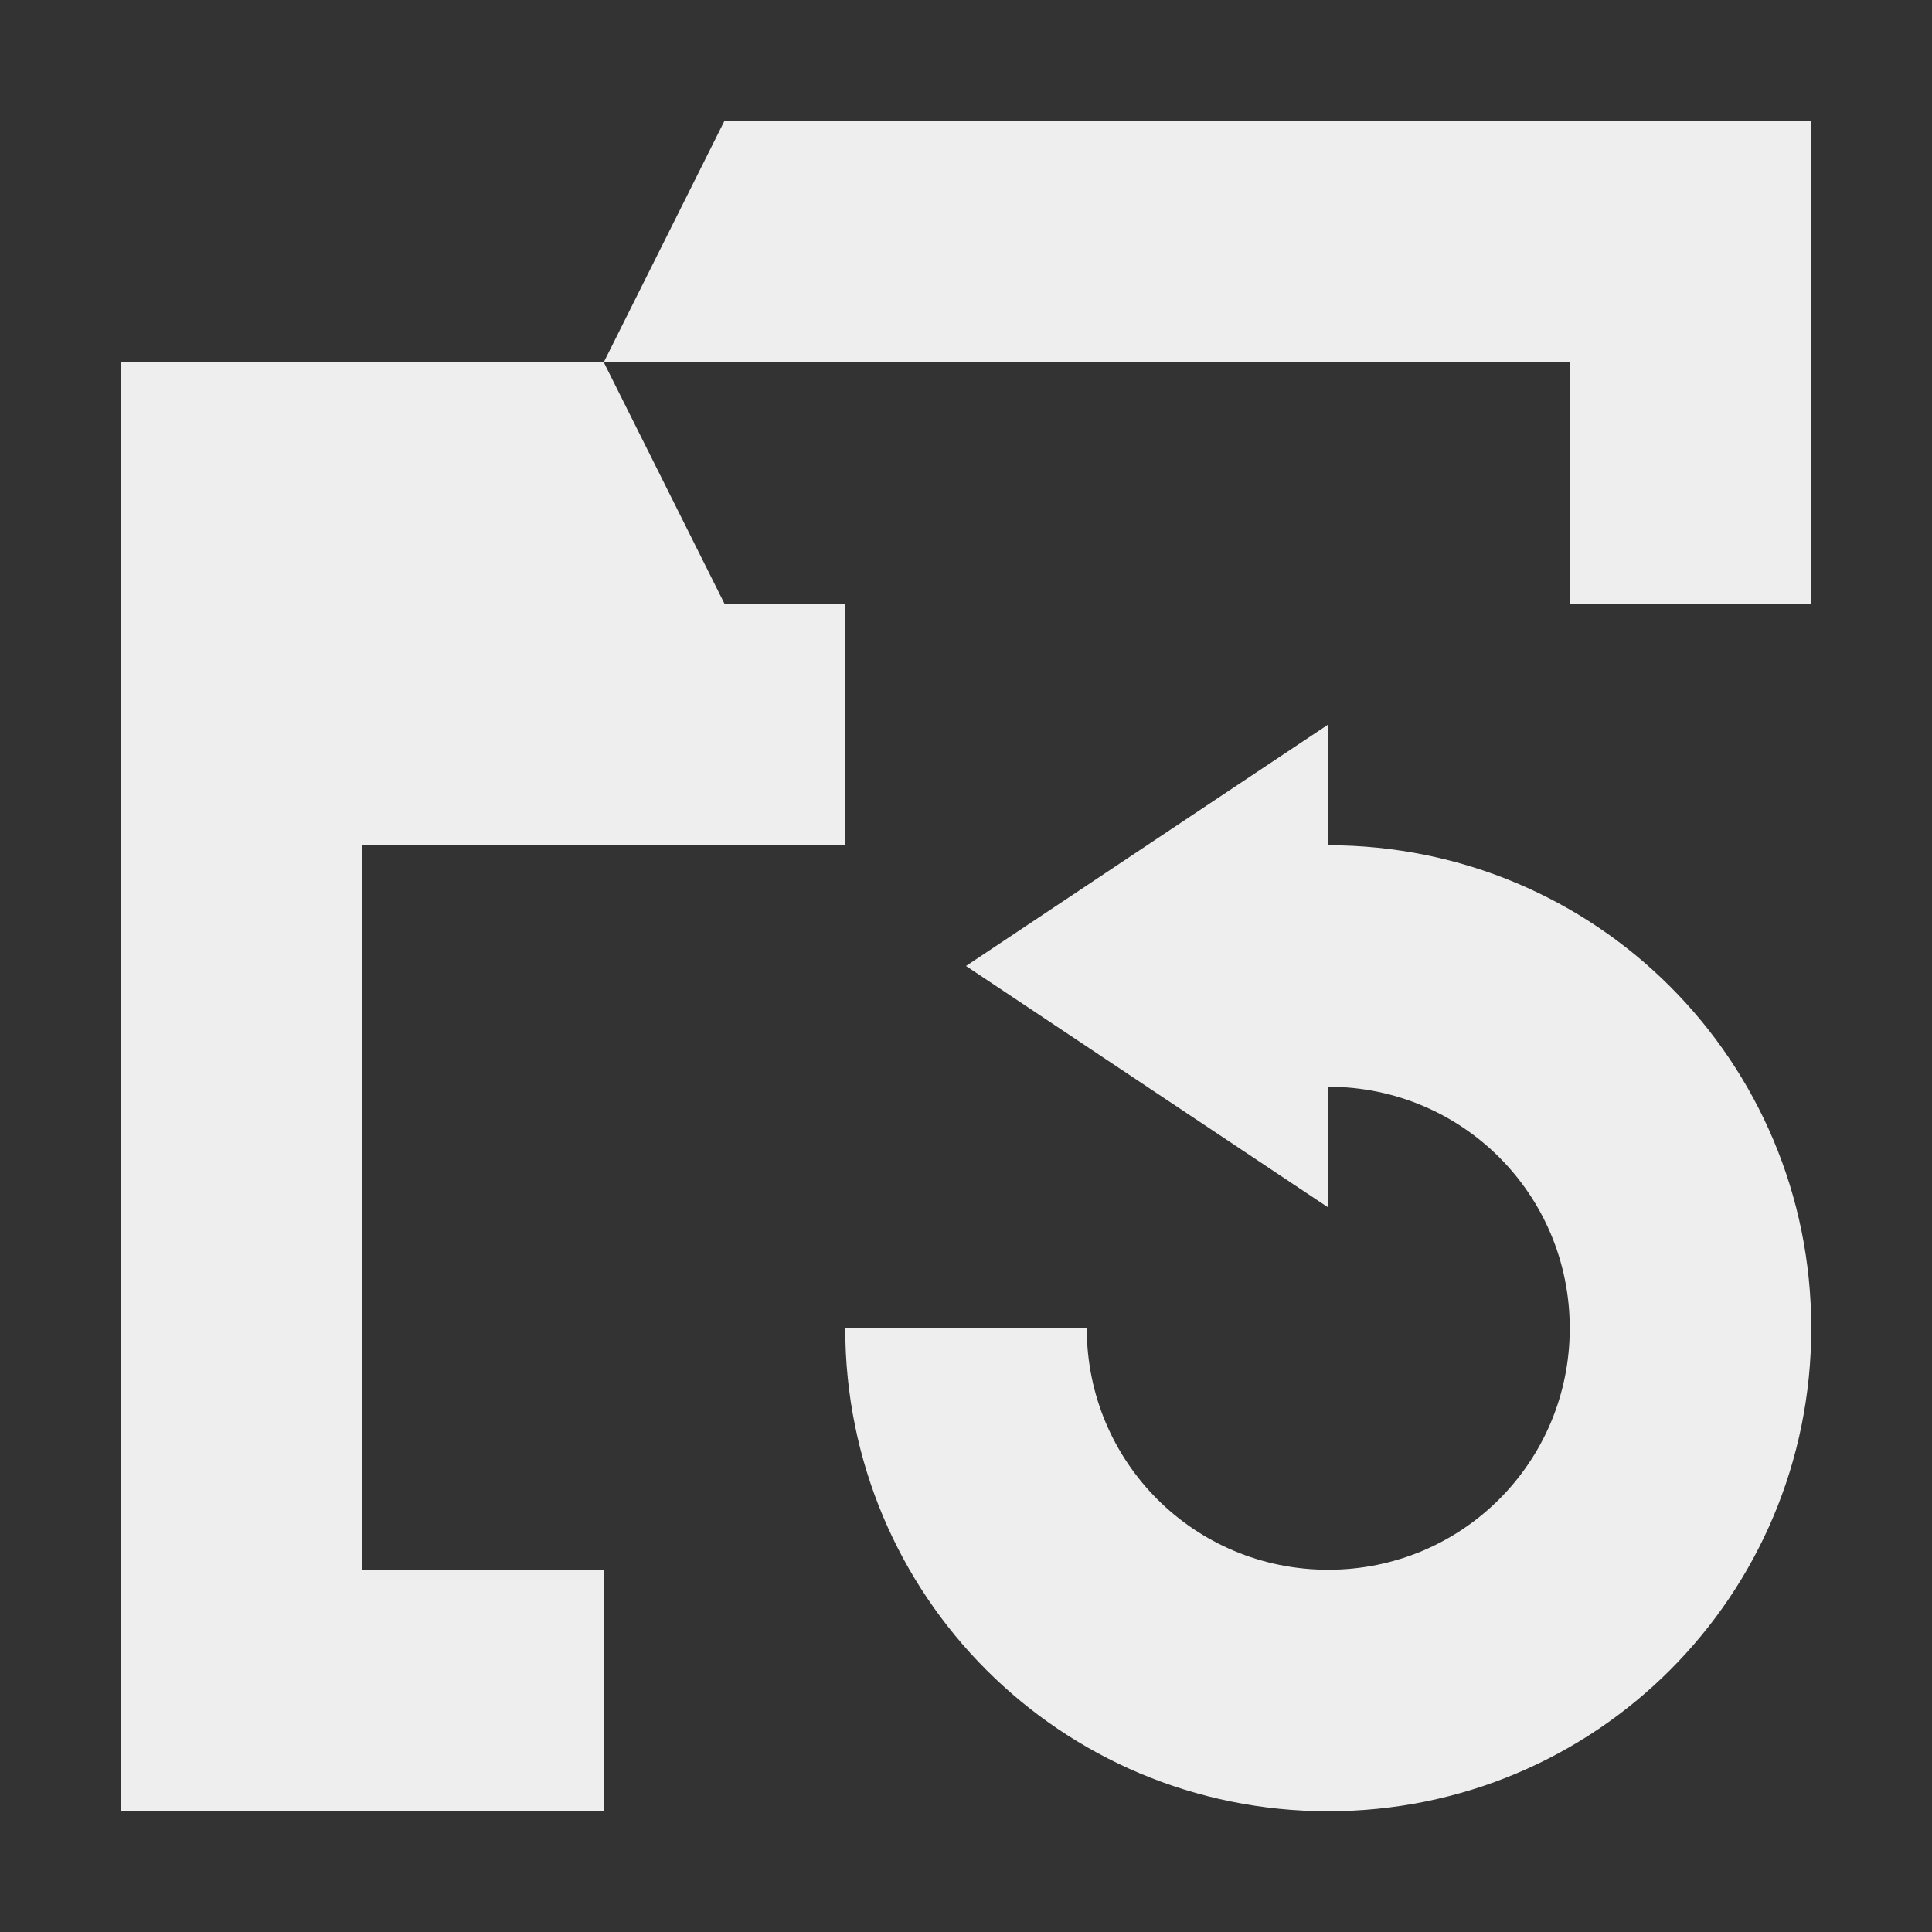 <?xml version="1.0" encoding="UTF-8"?>
<svg xmlns="http://www.w3.org/2000/svg" xmlns:xlink="http://www.w3.org/1999/xlink" width="16px" height="16px" viewBox="0 0 16 16" version="1.1">
<rect x="0" y="0" width="16" height="16" fill="#333333" stroke="none"/>
<g id="surface1">
     <defs>
  <style id="current-color-scheme" type="text/css">
   .ColorScheme-Text { color:#eeeeee; } .ColorScheme-Highlight { color:#424242; }
  </style>
 </defs>
<path style="fill:currentColor" class="ColorScheme-Text" d="M 6 1 L 5 3 L 13 3 L 13 5 L 15 5 L 15 1 Z M 5 3 L 1 3 L 1 15 L 5 15 L 5 13 L 3 13 L 3 7 L 7 7 L 7 5 L 6 5 Z M 11 6 L 8 8 L 11 10 L 11 9 C 12.109 9 13 9.891 13 11 C 13 12.109 12.109 13 11 13 C 9.891 13 9 12.109 9 11 L 7 11 C 7 13.215 8.785 15 11 15 C 13.215 15 15 13.215 15 11 C 15 8.785 13.215 7 11 7 Z M 11 6 "/>
</g>
</svg>
